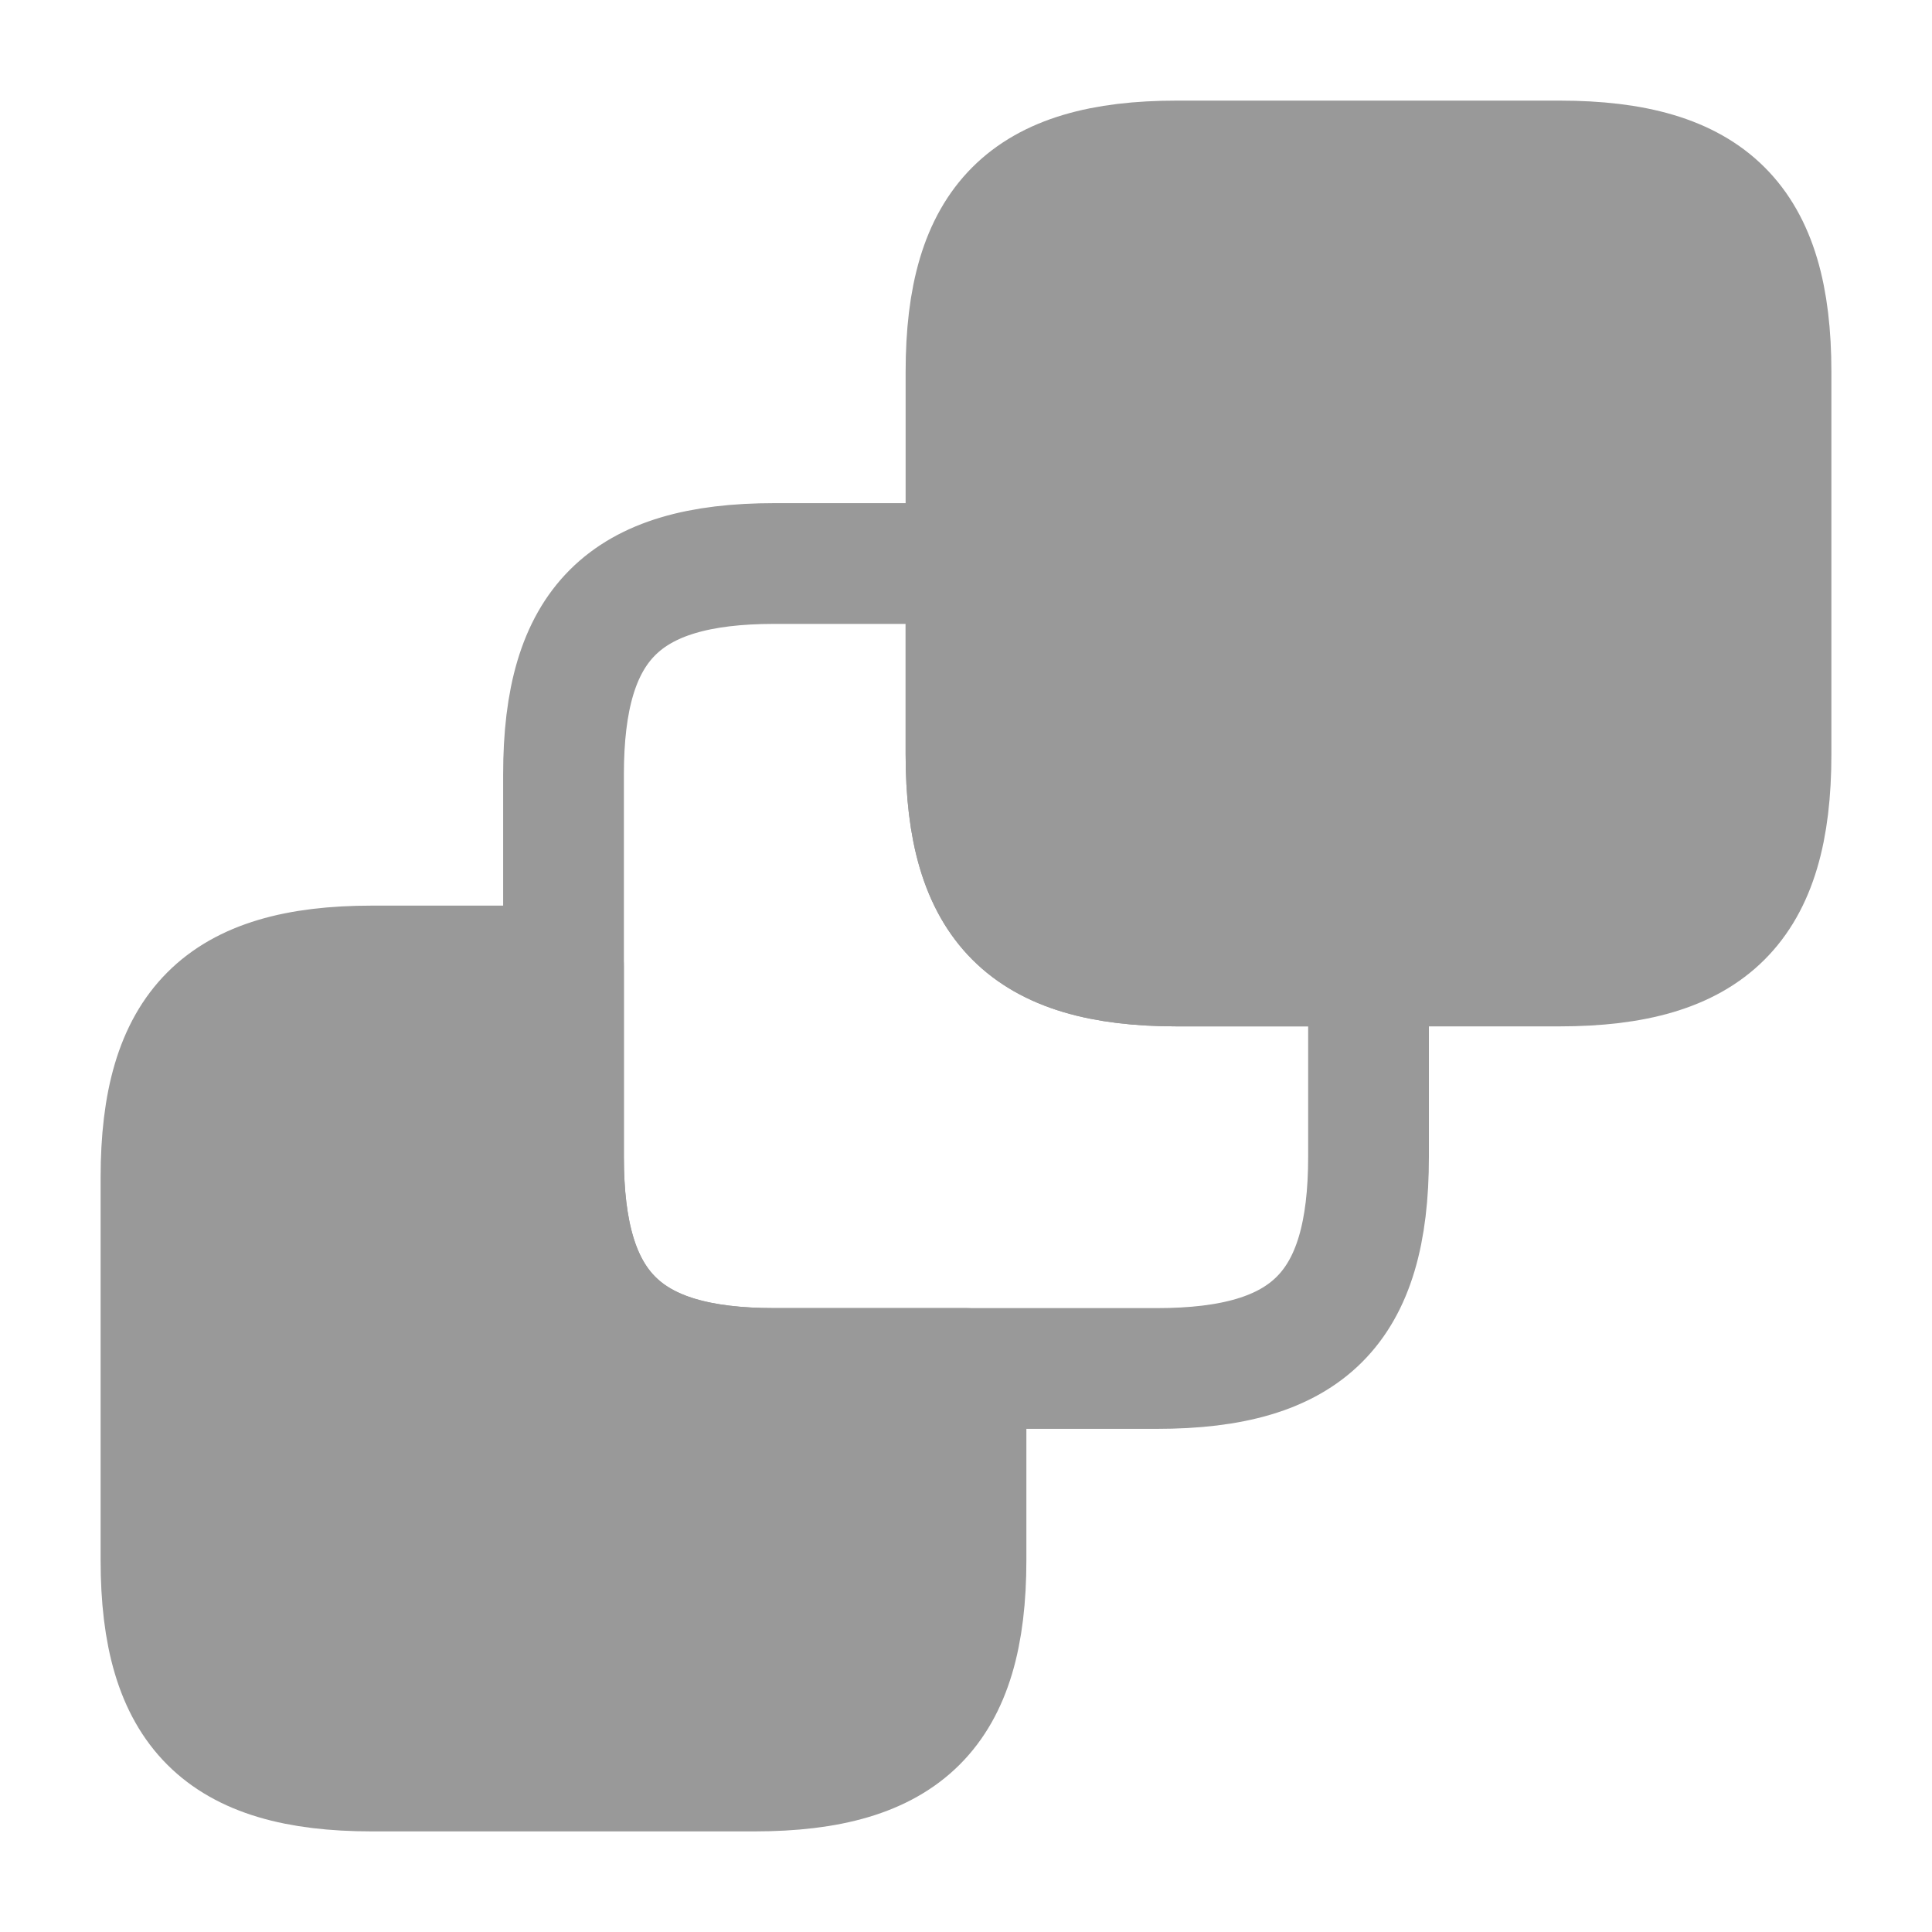 <svg width="40" height="40" viewBox="0 0 40 40" fill="none" xmlns="http://www.w3.org/2000/svg">
<path d="M20 28.333V32.3C20 35.417 18.75 36.667 15.616 36.667H7.7C4.583 36.667 3.333 35.417 3.333 32.3V24.383C3.333 21.25 4.583 20 7.7 20H11.666V23.95C11.666 27.083 12.916 28.333 16.033 28.333H20Z" fill="#999999" stroke="#999999" stroke-width="2.5" stroke-linecap="round" stroke-linejoin="round"/>
<path d="M28.334 20V23.95C28.334 27.083 27.084 28.333 23.95 28.333H16.034C12.917 28.333 11.667 27.083 11.667 23.95V16.033C11.667 12.917 12.917 11.667 16.034 11.667H20V15.617C20 18.75 21.25 20 24.367 20H28.334Z" stroke="#999999" stroke-width="2.5" stroke-linecap="round" stroke-linejoin="round"/>
<path d="M36.667 7.7V15.617C36.667 18.75 35.417 20 32.283 20H24.367C21.25 20 20 18.75 20 15.617V7.7C20 4.583 21.25 3.333 24.367 3.333H32.283C35.417 3.333 36.667 4.583 36.667 7.7Z" fill="#999999" stroke="#999999" stroke-width="2.5" stroke-linecap="round" stroke-linejoin="round"/>
</svg>
